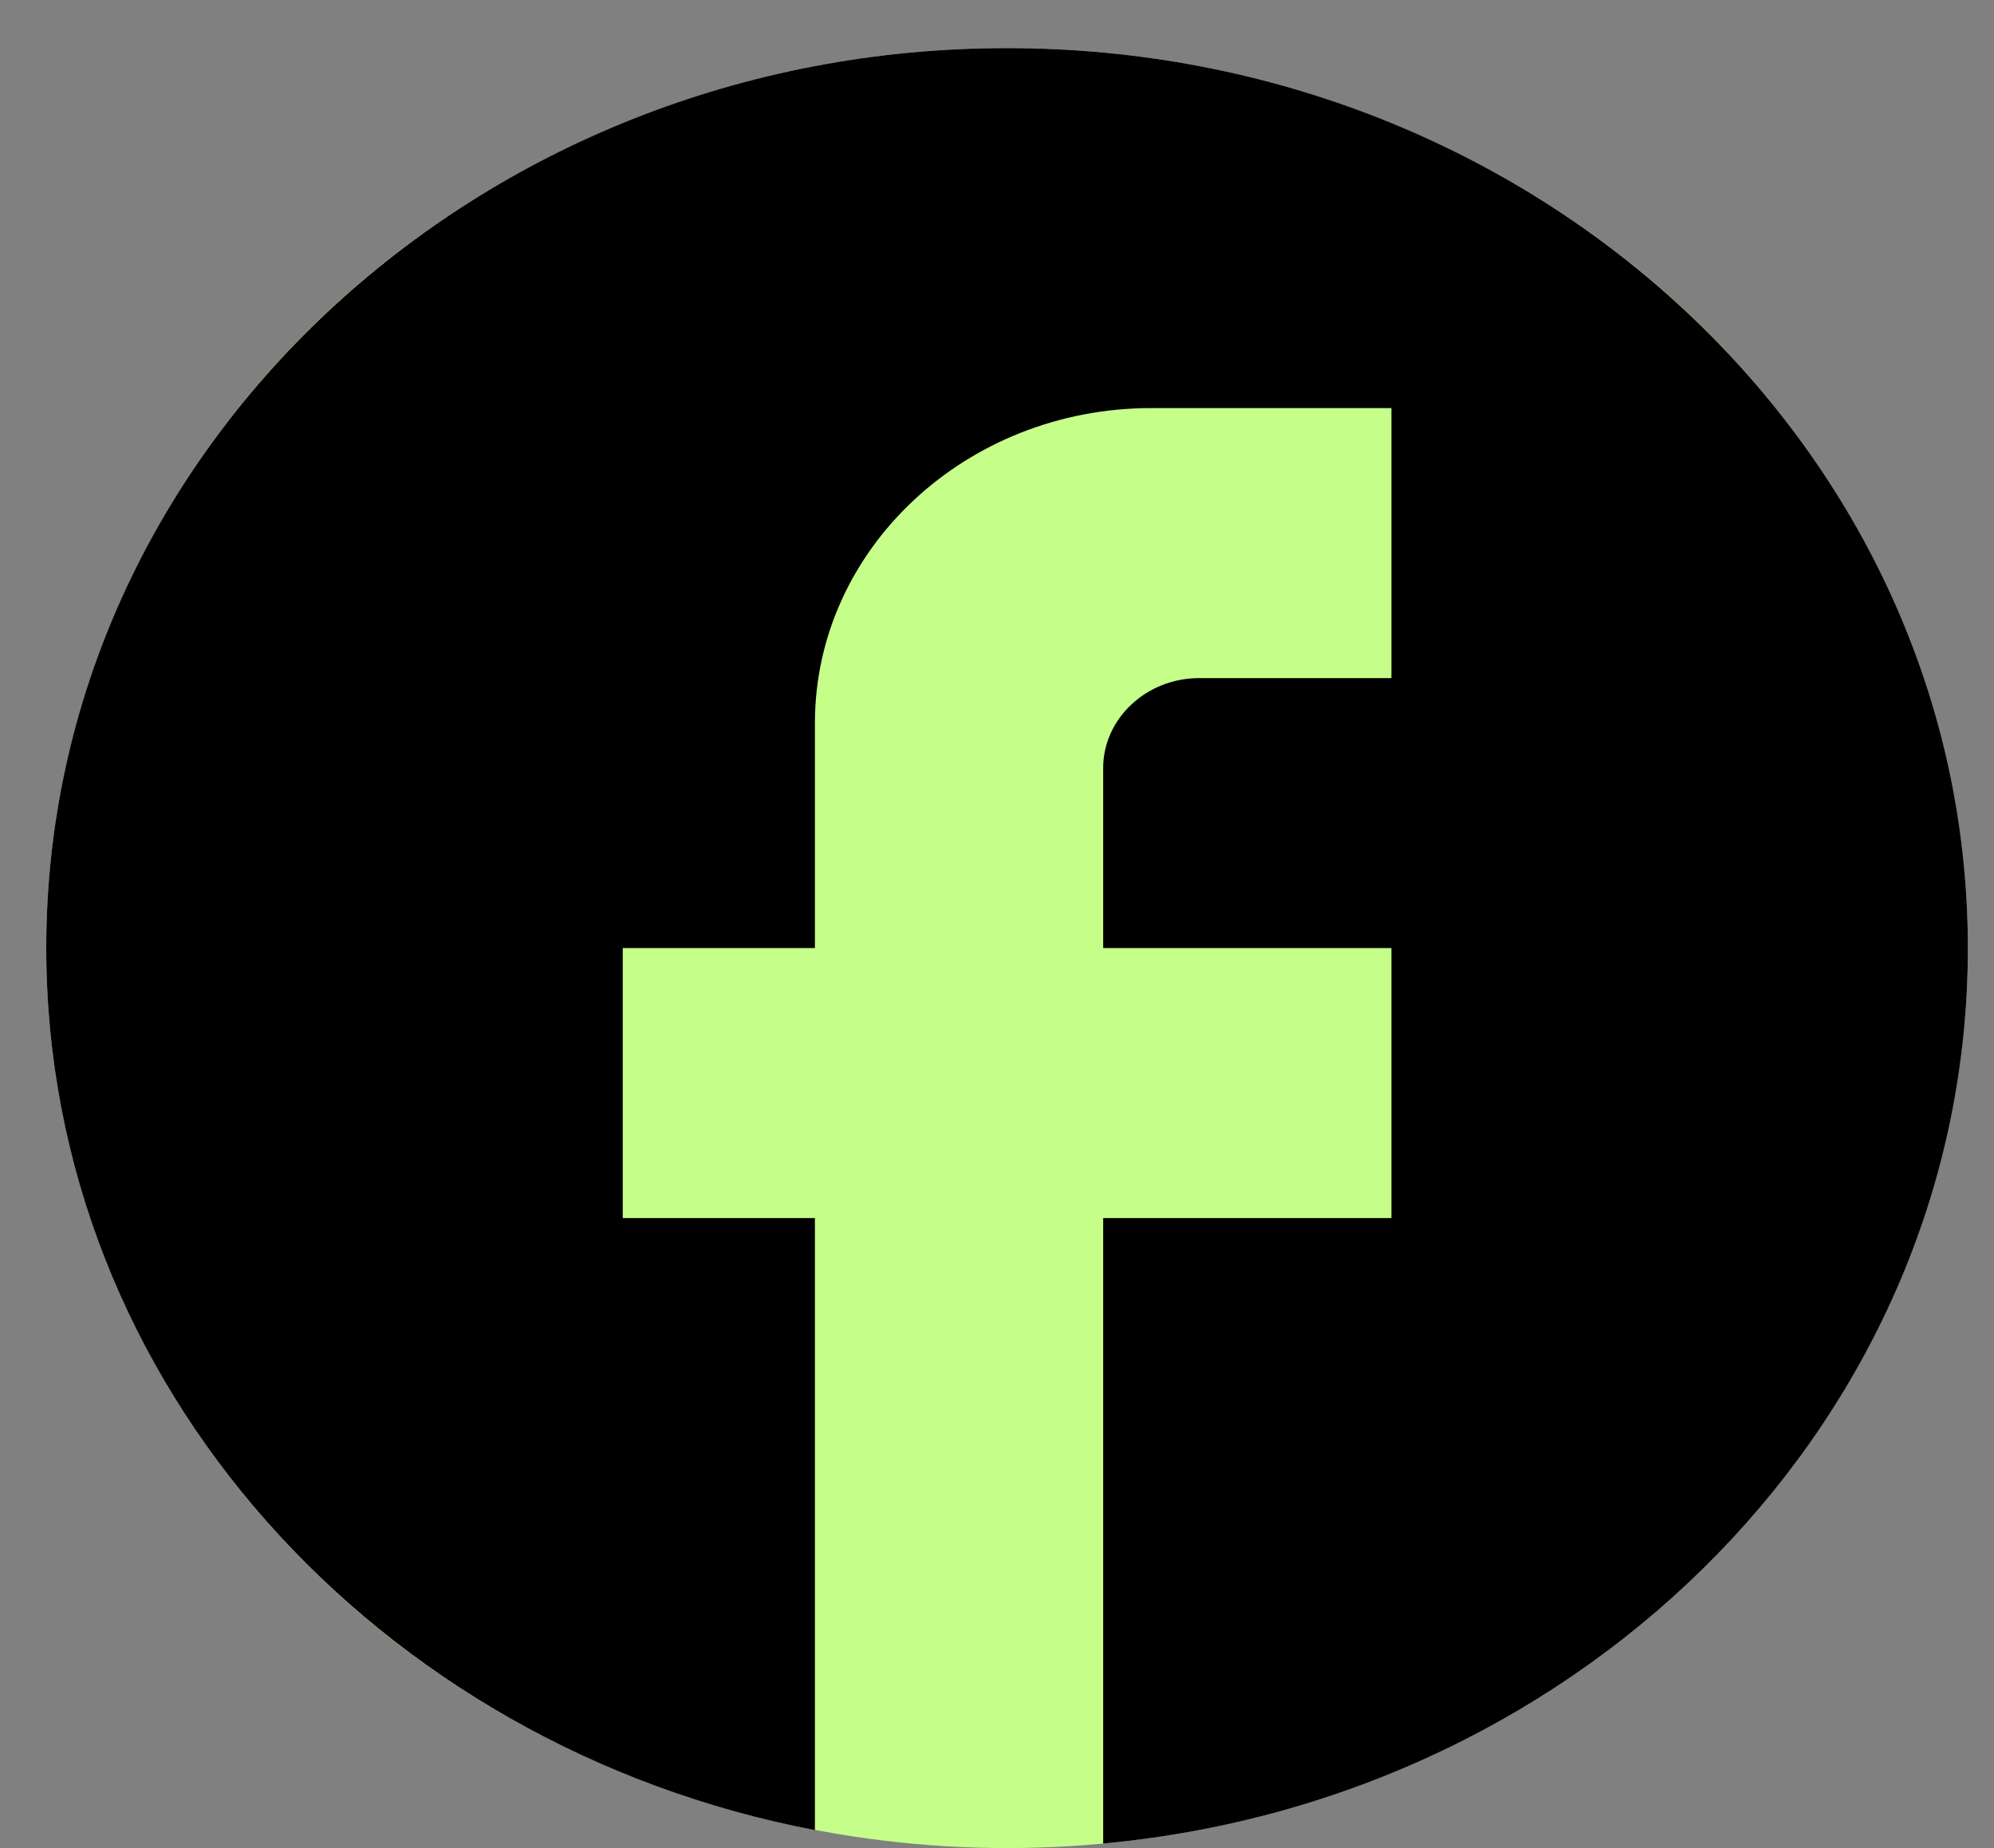 <svg xmlns="http://www.w3.org/2000/svg" width="41" height="38" viewBox="0 0 41 38" fill="none"><rect x="0" y="0" width="41" height="38" fill="#808080" stroke="none"/><ellipse cx="20.707" cy="19.494" rx="19.756" ry="18.506" fill="#C5FF89"></ellipse><path d="M40.463 19.494C40.463 9.279 31.613 0.989 20.707 0.989C9.802 0.989 0.951 9.279 0.951 19.494C0.951 28.451 7.747 35.909 16.756 37.63V25.046H12.805V19.494H16.756V14.868C16.756 11.296 19.858 8.391 23.671 8.391H28.61V13.943H24.659C23.572 13.943 22.683 14.775 22.683 15.793V19.494H28.61V25.046H22.683V37.907C32.66 36.982 40.463 29.099 40.463 19.494Z" fill="black"></path></svg>